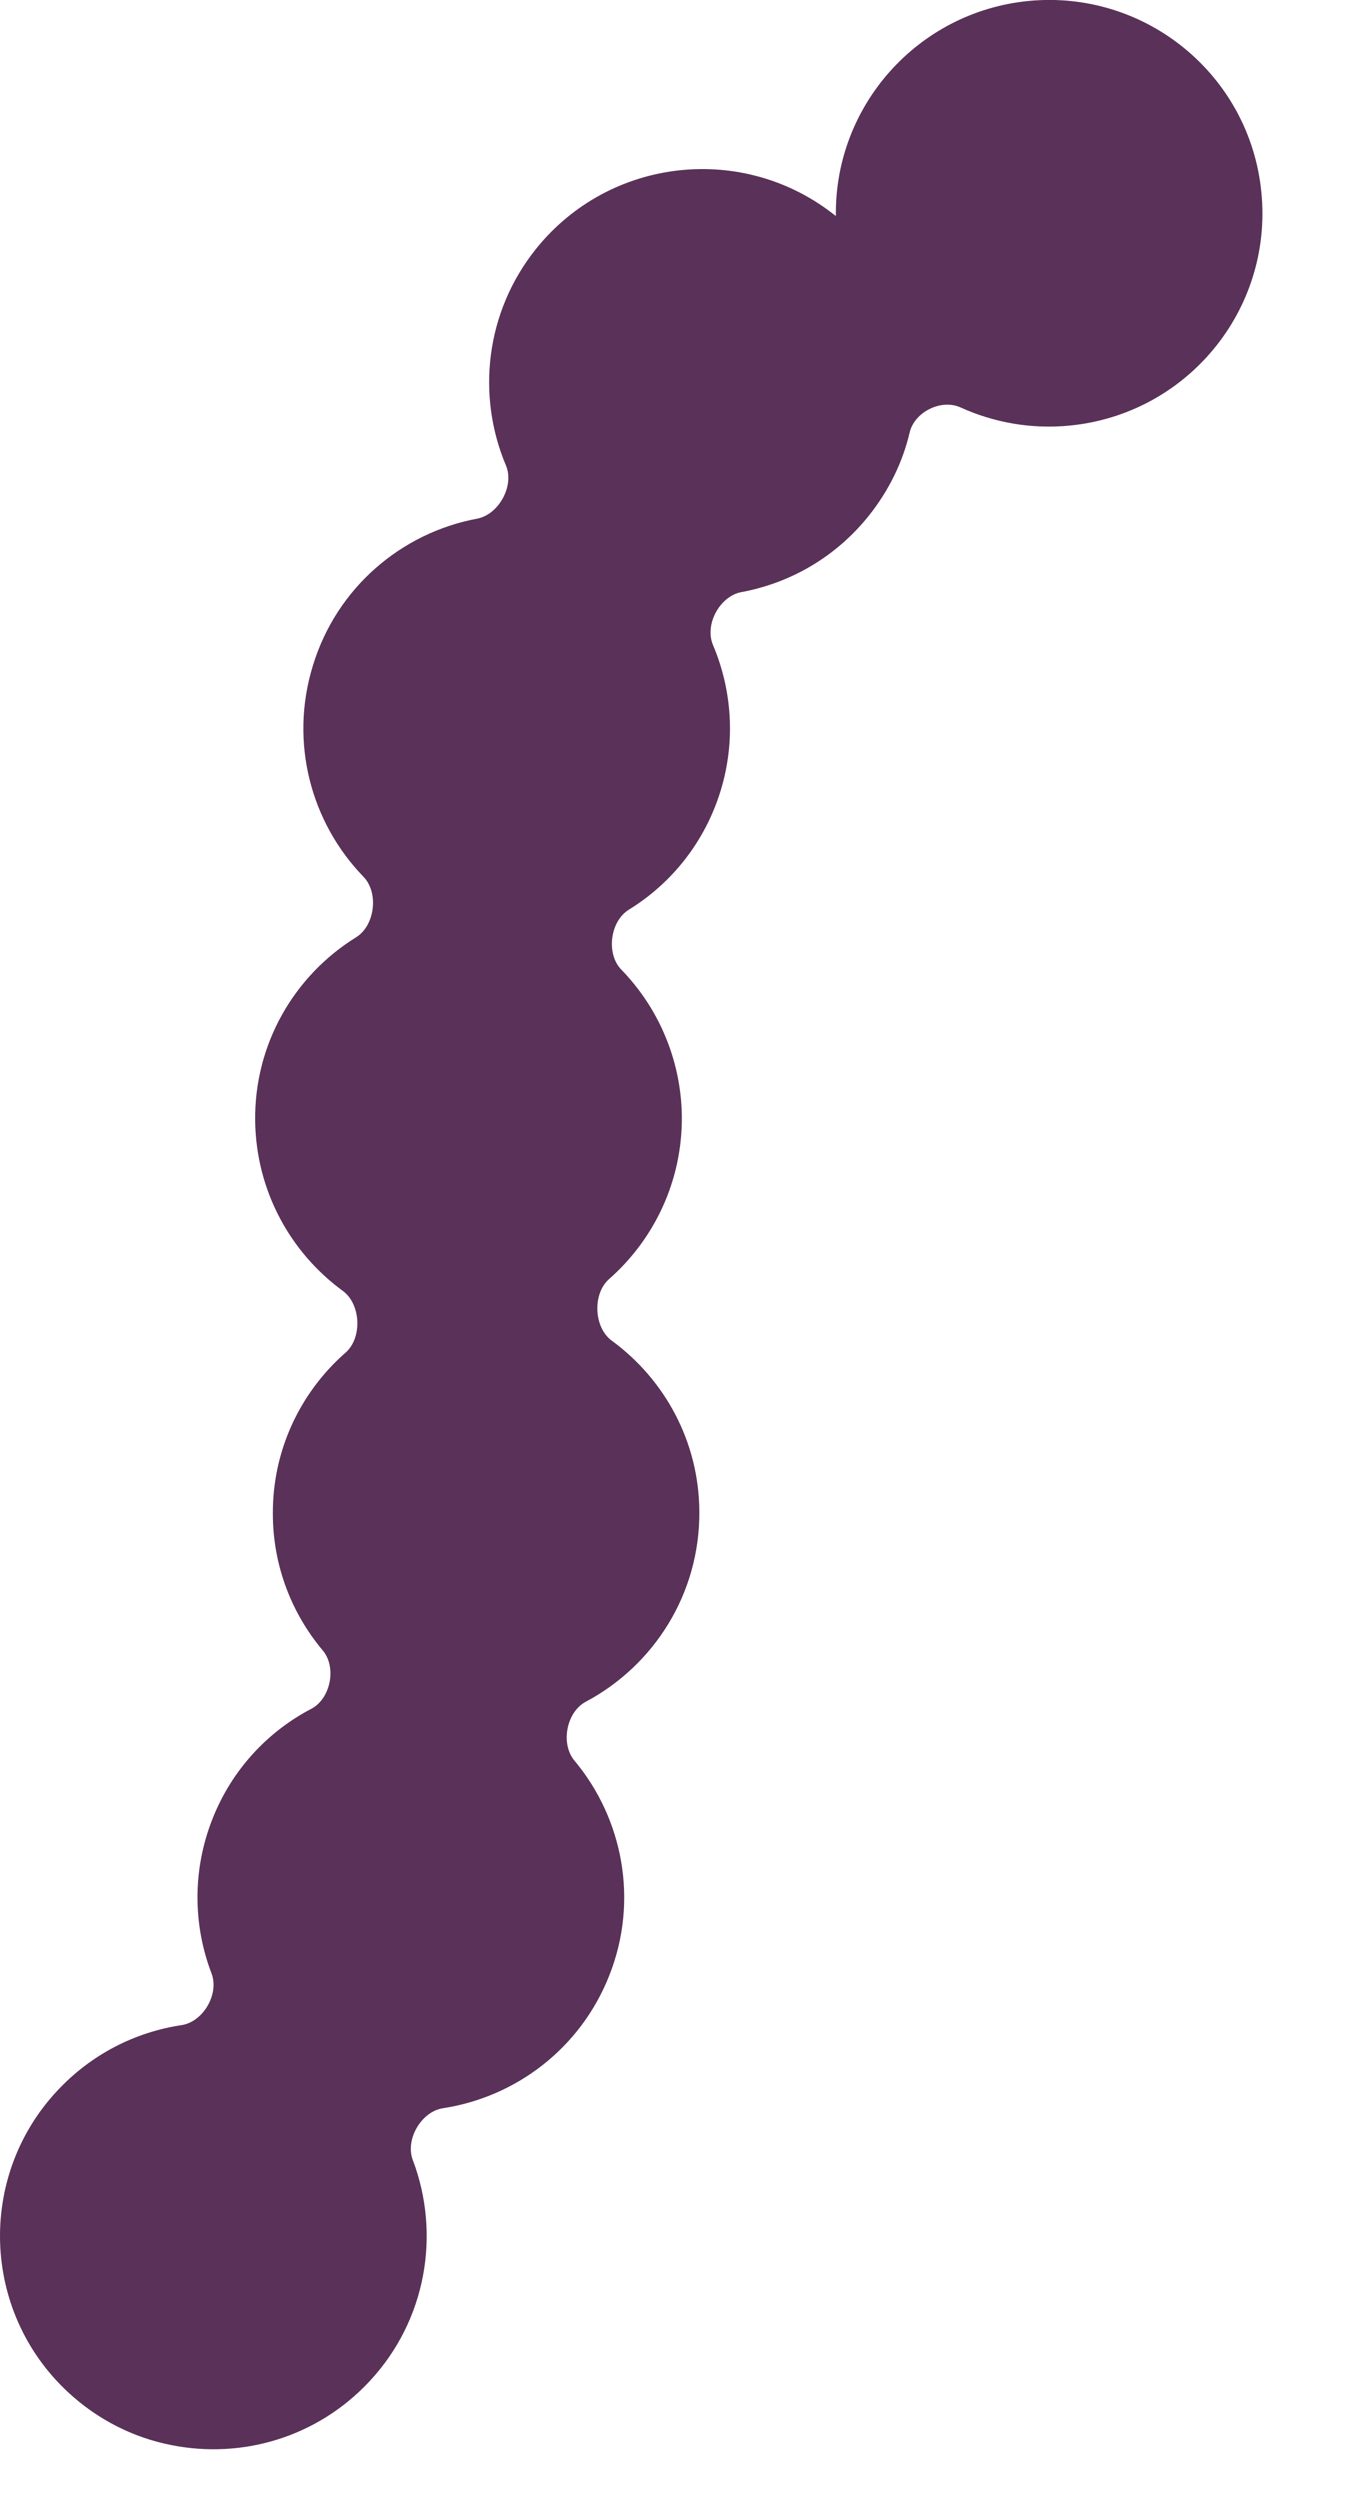 <?xml version="1.0" encoding="utf-8"?>
<svg xmlns="http://www.w3.org/2000/svg" fill="none" height="100%" overflow="visible" preserveAspectRatio="none" style="display: block;" viewBox="0 0 7 13" width="100%">
<path d="M0.353 12.439C-0.095 12.022 -0.12 11.319 0.298 10.872C0.476 10.681 0.705 10.567 0.944 10.531C1.057 10.514 1.141 10.369 1.1 10.262C1.005 10.013 0.999 9.729 1.104 9.461C1.205 9.203 1.392 9.005 1.619 8.886C1.72 8.833 1.752 8.669 1.678 8.582C1.518 8.391 1.42 8.145 1.419 7.876C1.416 7.541 1.563 7.239 1.797 7.034C1.885 6.957 1.877 6.782 1.783 6.713C1.511 6.514 1.333 6.195 1.327 5.832C1.321 5.428 1.532 5.072 1.852 4.874C1.95 4.813 1.971 4.642 1.89 4.559C1.618 4.278 1.504 3.862 1.627 3.462C1.751 3.054 2.09 2.77 2.482 2.697C2.595 2.675 2.676 2.525 2.631 2.42C2.478 2.057 2.524 1.624 2.787 1.295C3.17 0.817 3.867 0.74 4.345 1.122L4.346 1.122C4.346 1.123 4.347 1.122 4.347 1.121C4.34 0.552 4.771 0.062 5.349 0.005C5.958 -0.054 6.501 0.391 6.56 1.001C6.62 1.611 6.174 2.153 5.564 2.213C5.363 2.233 5.168 2.197 4.996 2.119C4.896 2.073 4.757 2.141 4.731 2.248C4.695 2.402 4.624 2.549 4.519 2.681C4.346 2.898 4.109 3.032 3.856 3.079C3.743 3.1 3.663 3.248 3.708 3.354C3.806 3.586 3.827 3.852 3.748 4.111C3.666 4.379 3.492 4.594 3.271 4.73C3.172 4.791 3.151 4.961 3.232 5.043C3.422 5.239 3.541 5.506 3.546 5.801C3.55 6.139 3.403 6.444 3.168 6.651C3.08 6.728 3.088 6.904 3.182 6.972C3.456 7.173 3.635 7.495 3.637 7.86C3.64 8.289 3.4 8.661 3.047 8.849C2.946 8.902 2.914 9.067 2.987 9.155C3.239 9.456 3.323 9.882 3.169 10.272C3.019 10.653 2.682 10.905 2.304 10.963C2.191 10.98 2.106 11.126 2.147 11.233C2.292 11.616 2.219 12.065 1.921 12.384C1.648 12.676 1.257 12.788 0.892 12.715C0.697 12.677 0.51 12.585 0.353 12.439Z" fill="#5A3158" id="Vector"/>
</svg>